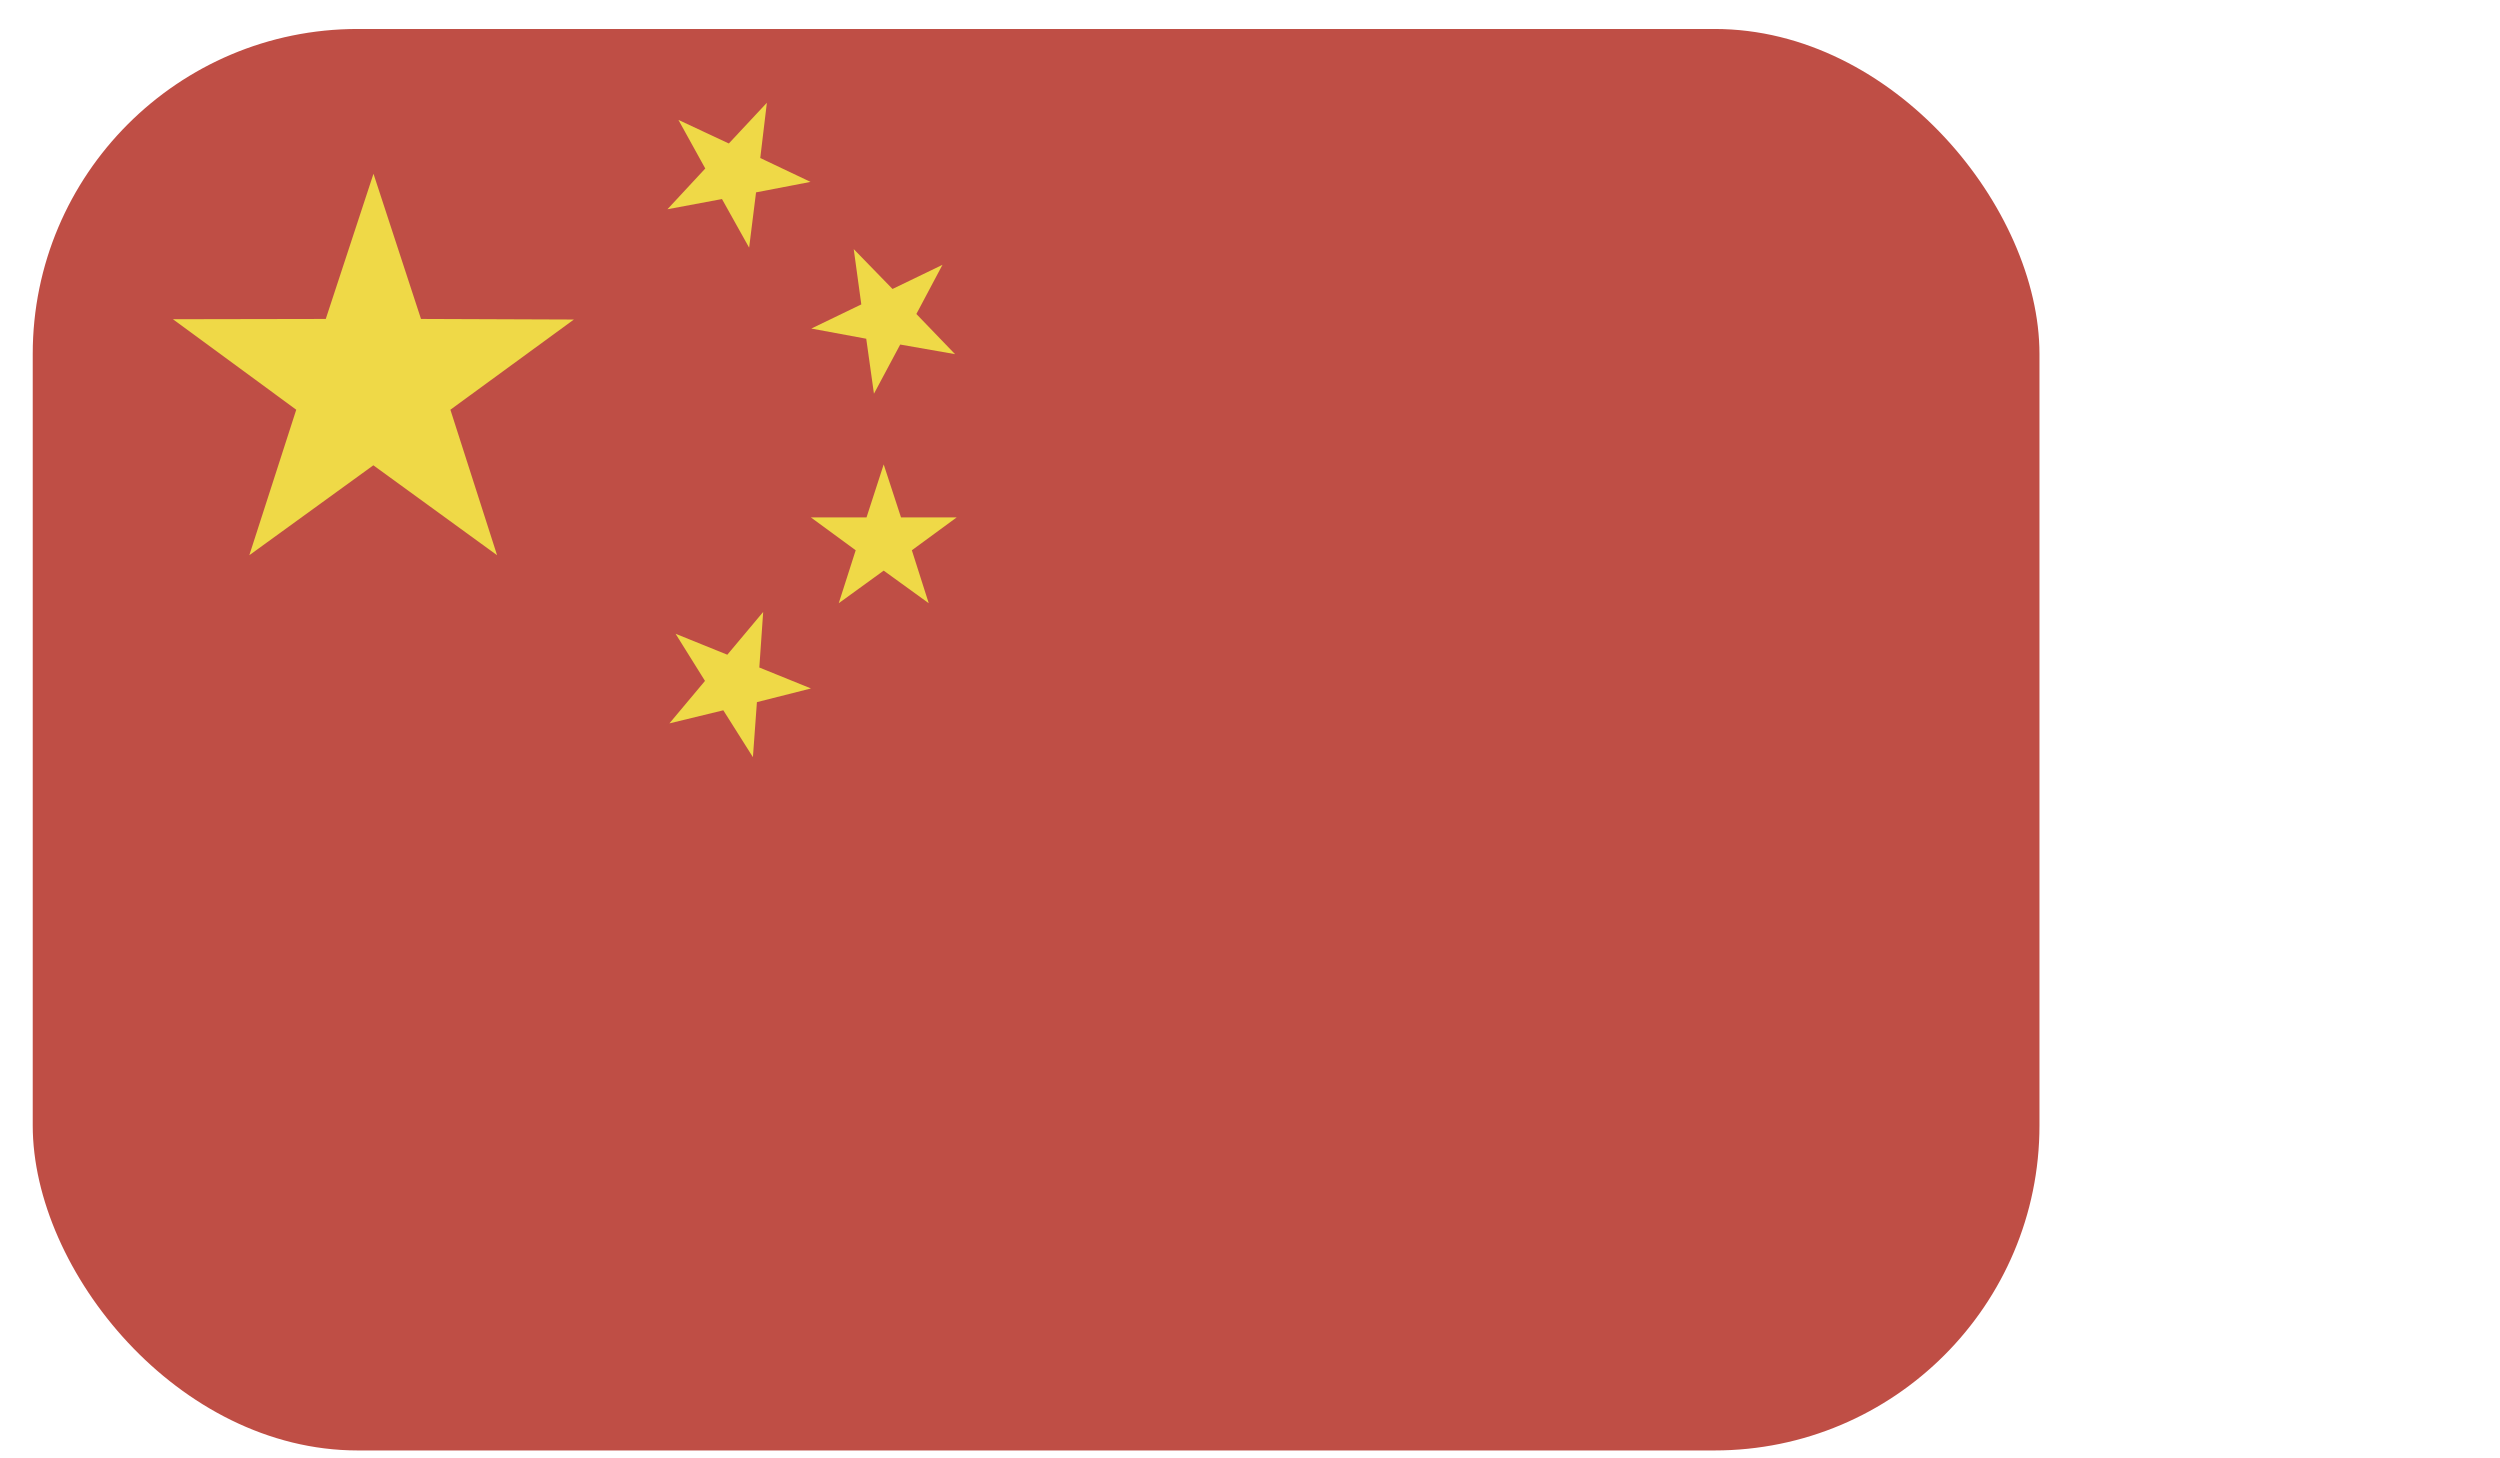<?xml version="1.0" encoding="UTF-8"?> <svg xmlns="http://www.w3.org/2000/svg" xmlns:xlink="http://www.w3.org/1999/xlink" viewBox="0 0 1069.31 623.76"> <defs> <style>.cls-1{fill:none;}.cls-2{clip-path:url(#clip-path);}.cls-3{fill:#bf4e45;}.cls-4{fill:#efd947;}</style> <clipPath id="clip-path"> <rect class="cls-1" x="14" y="12.39" width="858.33" height="608" rx="139" ry="139"></rect> </clipPath> </defs> <title>Ресурс 1</title> <g id="Слой_2" data-name="Слой 2"> <g id="Слой_1-2" data-name="Слой 1"> <g class="cls-2"> <rect class="cls-3" width="1069.31" height="623.76"></rect> <polygon class="cls-4" points="106.64 237.48 126.71 175.25 73.97 136.54 139.34 136.42 159.75 74.32 180.07 136.42 245.47 136.67 192.64 175.25 212.61 237.48 159.69 199.02 106.64 237.48"></polygon> <polygon class="cls-4" points="288.96 271.08 311.09 280.04 326.43 261.74 324.78 285.51 346.87 294.47 323.75 300.32 322.04 323.85 309.38 303.81 286.32 309.41 301.54 291.24 288.96 271.08"></polygon> <polygon class="cls-4" points="408.5 151.48 385.04 147.37 373.81 168.4 370.51 144.88 347.02 140.53 368.4 130.2 365.16 106.55 381.75 123.6 403.12 113.27 391.95 134.3 408.5 151.48"></polygon> <polygon class="cls-4" points="358.75 258.01 366 235.36 346.81 221.29 370.64 221.29 377.98 198.65 385.38 221.29 409.22 221.29 390.02 235.36 397.24 258.01 377.98 244.07 358.75 258.01"></polygon> <polygon class="cls-4" points="290.18 51.29 311.74 61.37 328.01 43.95 325.18 67.59 346.68 77.8 323.38 82.28 320.42 105.93 308.81 85.14 285.48 89.5 301.66 72.07 290.18 51.29"></polygon> </g> </g> </g> </svg> 